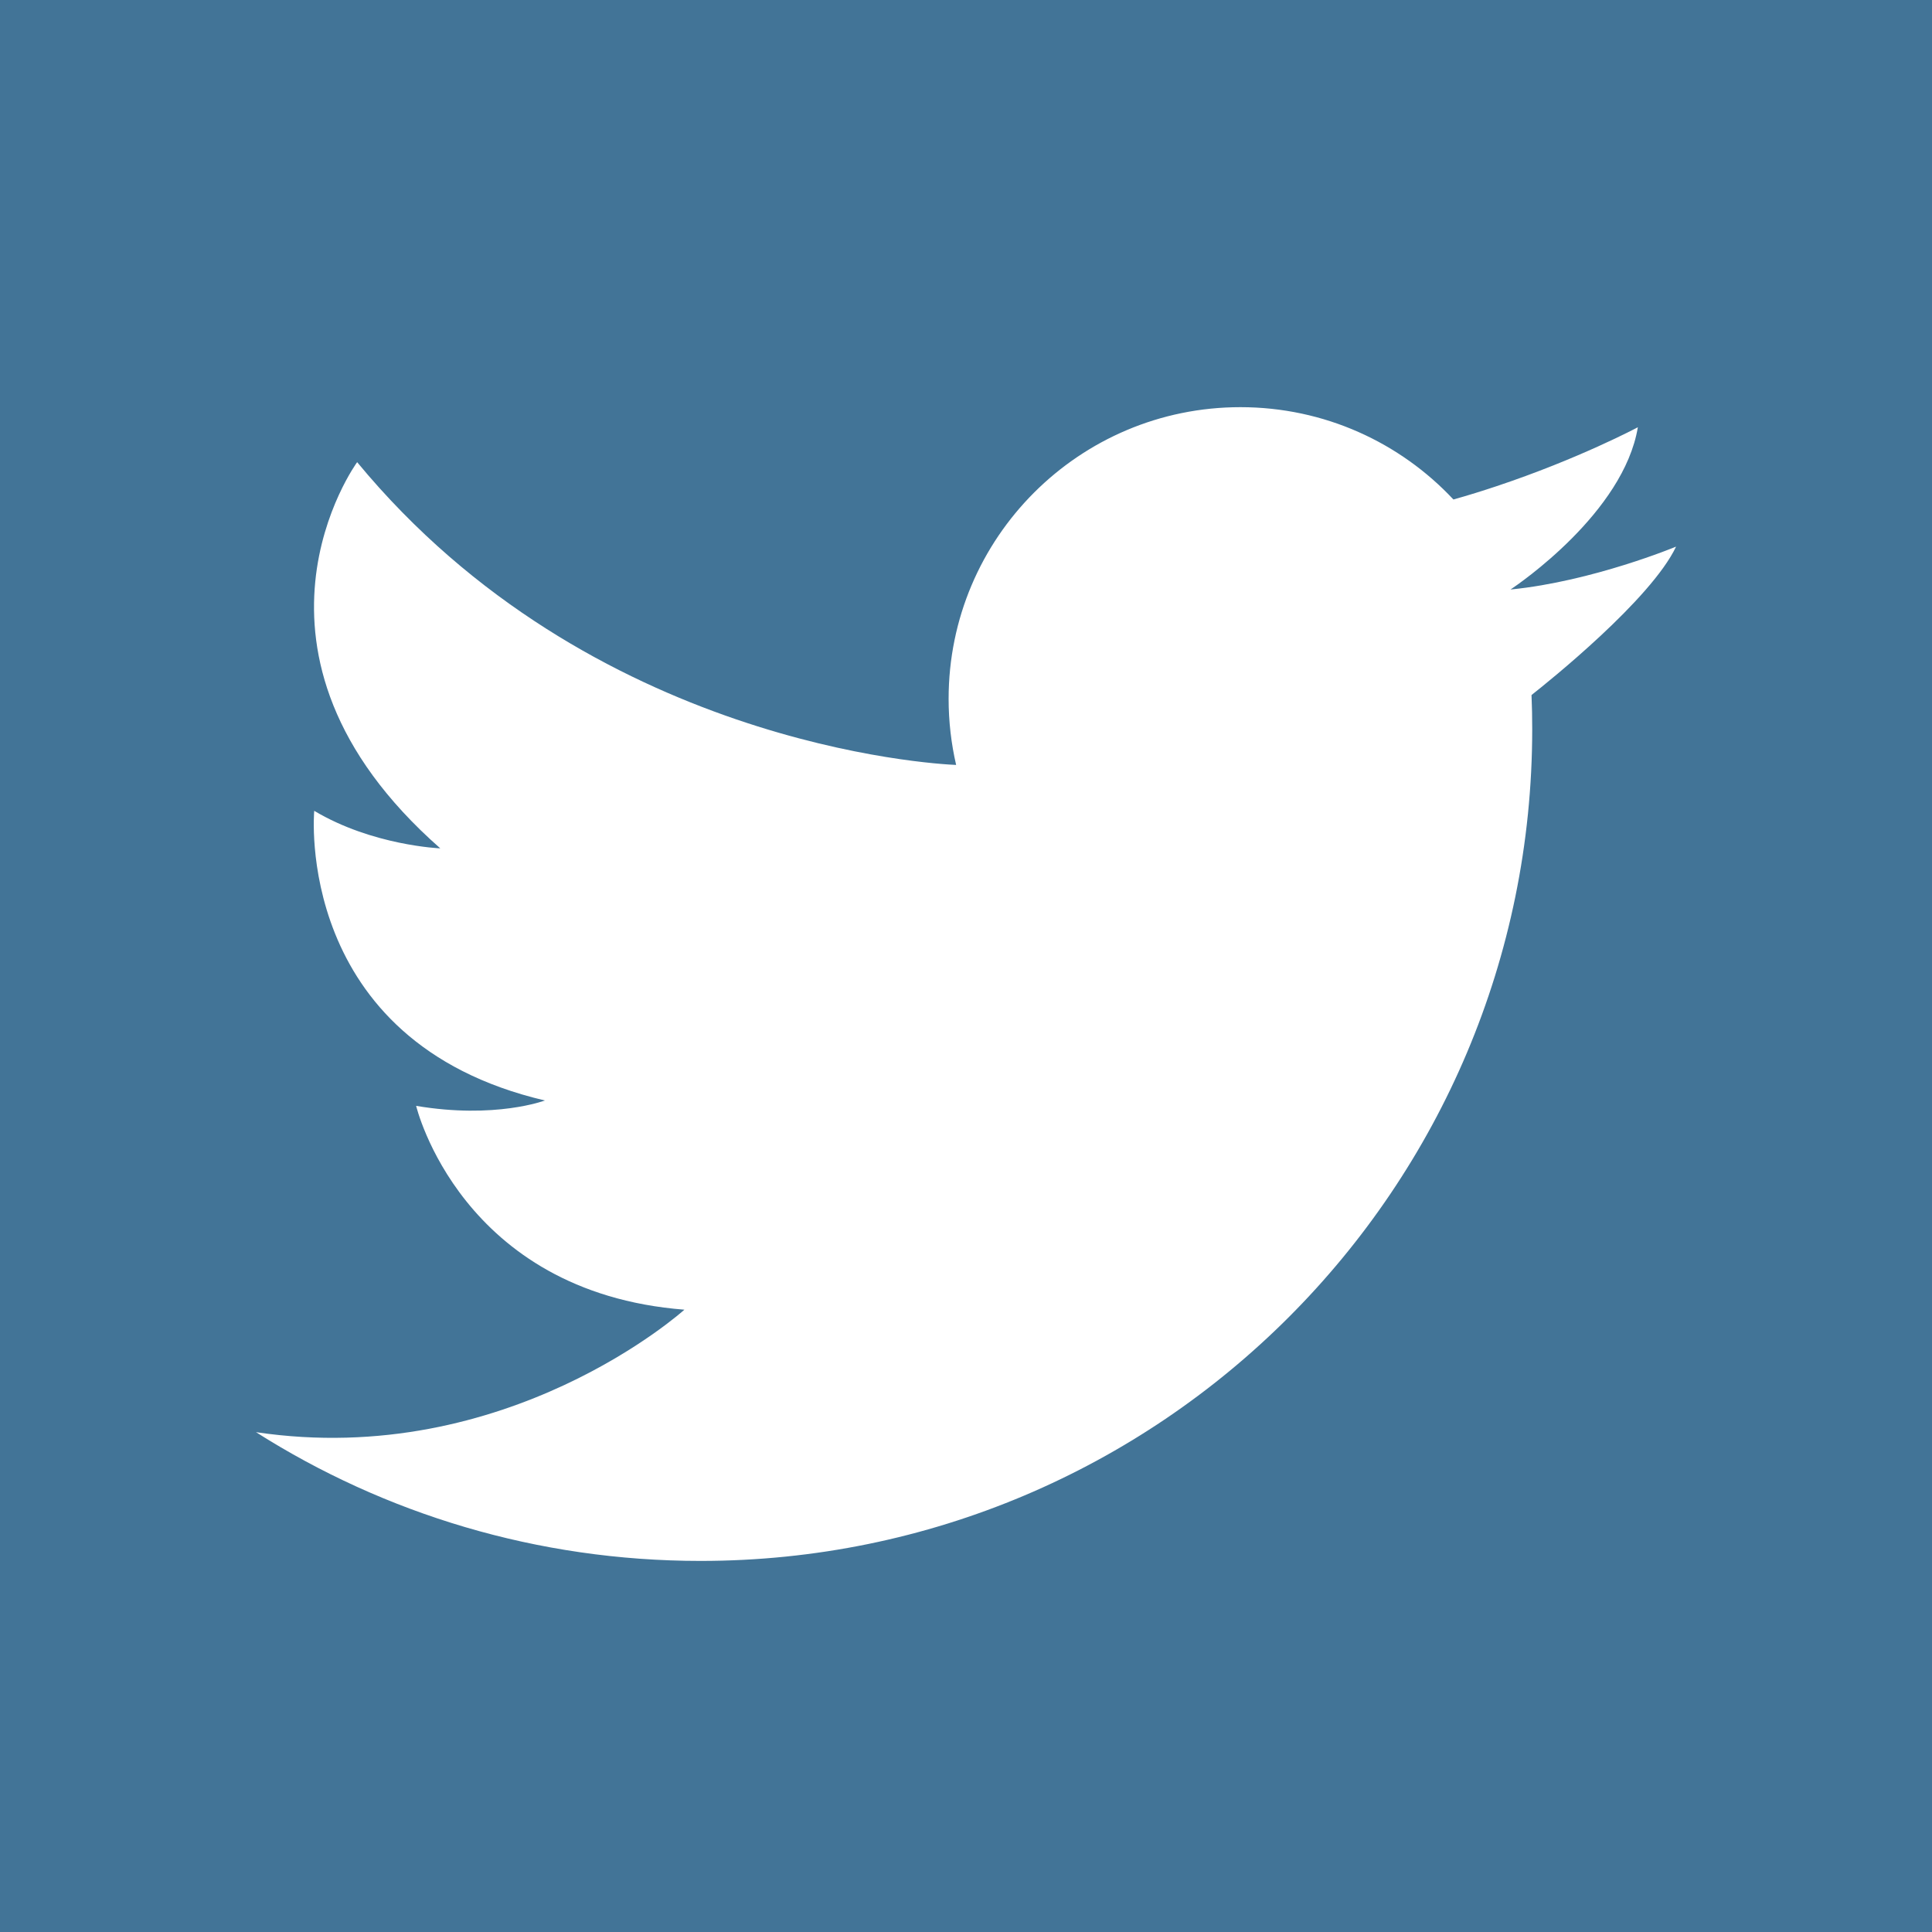 <svg width="28" height="28" viewBox="0 0 28 28" fill="none" xmlns="http://www.w3.org/2000/svg">
<path d="M0 0V28H28V0H0ZM22.196 10.073C22.203 10.237 22.206 10.402 22.206 10.568C22.206 17.225 16.81 22.622 10.153 22.622C7.783 22.622 5.573 21.938 3.71 20.756C3.709 20.756 3.709 20.756 3.708 20.756L3.71 20.756C7.352 21.299 9.919 18.981 9.919 18.981C6.673 18.728 6.031 16.027 6.031 16.027C7.178 16.221 7.897 15.949 7.897 15.949C4.244 15.094 4.554 11.751 4.554 11.751C5.4 12.256 6.381 12.295 6.381 12.295C3.155 9.458 5.176 6.698 5.176 6.698C8.559 10.794 13.531 11.073 13.857 11.086C13.786 10.778 13.748 10.458 13.748 10.128C13.748 7.794 15.641 5.901 17.977 5.901C19.195 5.901 20.293 6.415 21.064 7.239C21.279 7.179 21.486 7.114 21.684 7.048C22.882 6.649 23.737 6.192 23.737 6.192C23.531 7.429 22.006 8.467 21.897 8.54C21.893 8.543 21.891 8.544 21.891 8.544C21.893 8.544 21.896 8.543 21.898 8.543C23.082 8.425 24.291 7.922 24.291 7.922C23.926 8.69 22.437 9.883 22.196 10.073Z" fill="#427497"/>
</svg>
